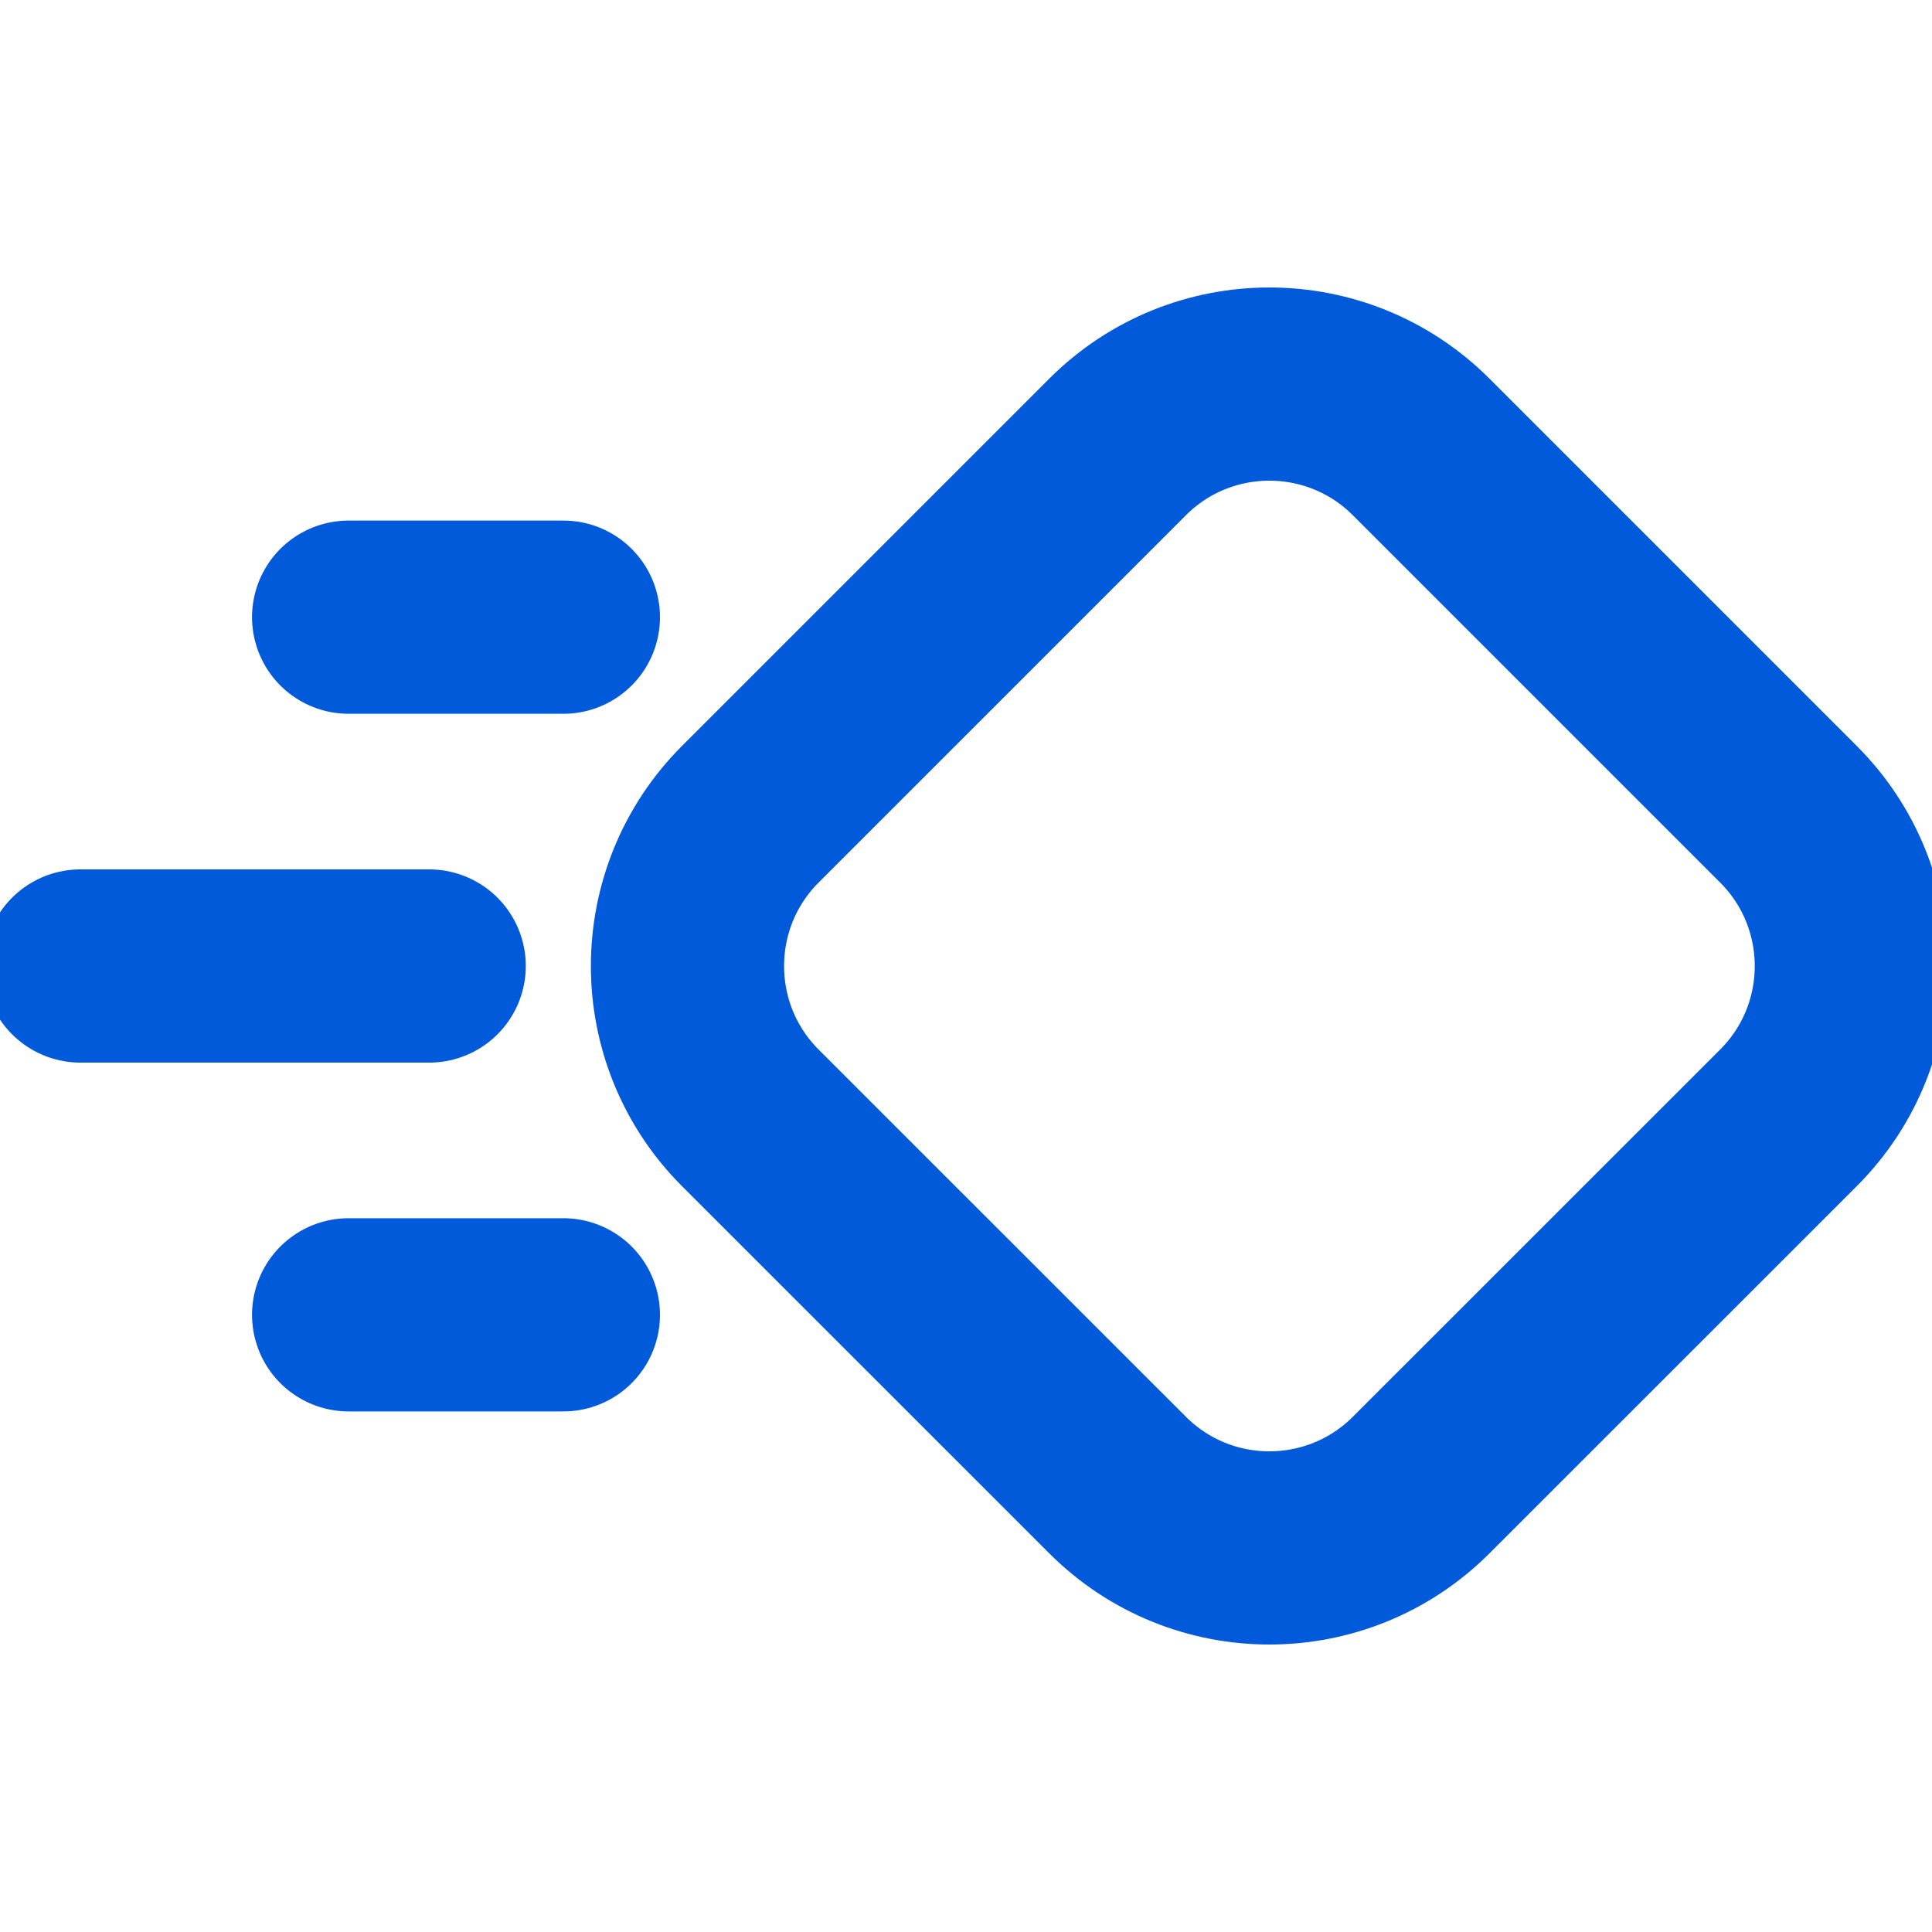 <svg width="20" height="20" viewBox="0 0 20 20" fill="none" xmlns="http://www.w3.org/2000/svg">
<g clip-path="url(#clip0_4232_10138)">
<path d="M18.514 8.429L14.712 4.627C13.844 3.759 12.437 3.759 11.569 4.627L7.767 8.429C6.9 9.297 6.9 10.704 7.767 11.572L11.569 15.373C12.437 16.241 13.844 16.241 14.712 15.373L18.514 11.572C19.382 10.704 19.382 9.297 18.514 8.429Z" stroke="#005ADA" stroke-width="2" stroke-linecap="round" stroke-linejoin="round"/>
<path d="M0.832 10H4.443" stroke="#005ADA" stroke-width="2" stroke-linecap="round" stroke-linejoin="round"/>
<path d="M3.609 6.389H5.832" stroke="#005ADA" stroke-width="2" stroke-linecap="round" stroke-linejoin="round"/>
<path d="M3.609 13.611H5.832" stroke="#005ADA" stroke-width="2" stroke-linecap="round" stroke-linejoin="round"/>
</g>
<defs>
<clipPath id="clip0_4232_10138">
<rect width="20" height="20" fill="white"/>
</clipPath>
</defs>
</svg>
